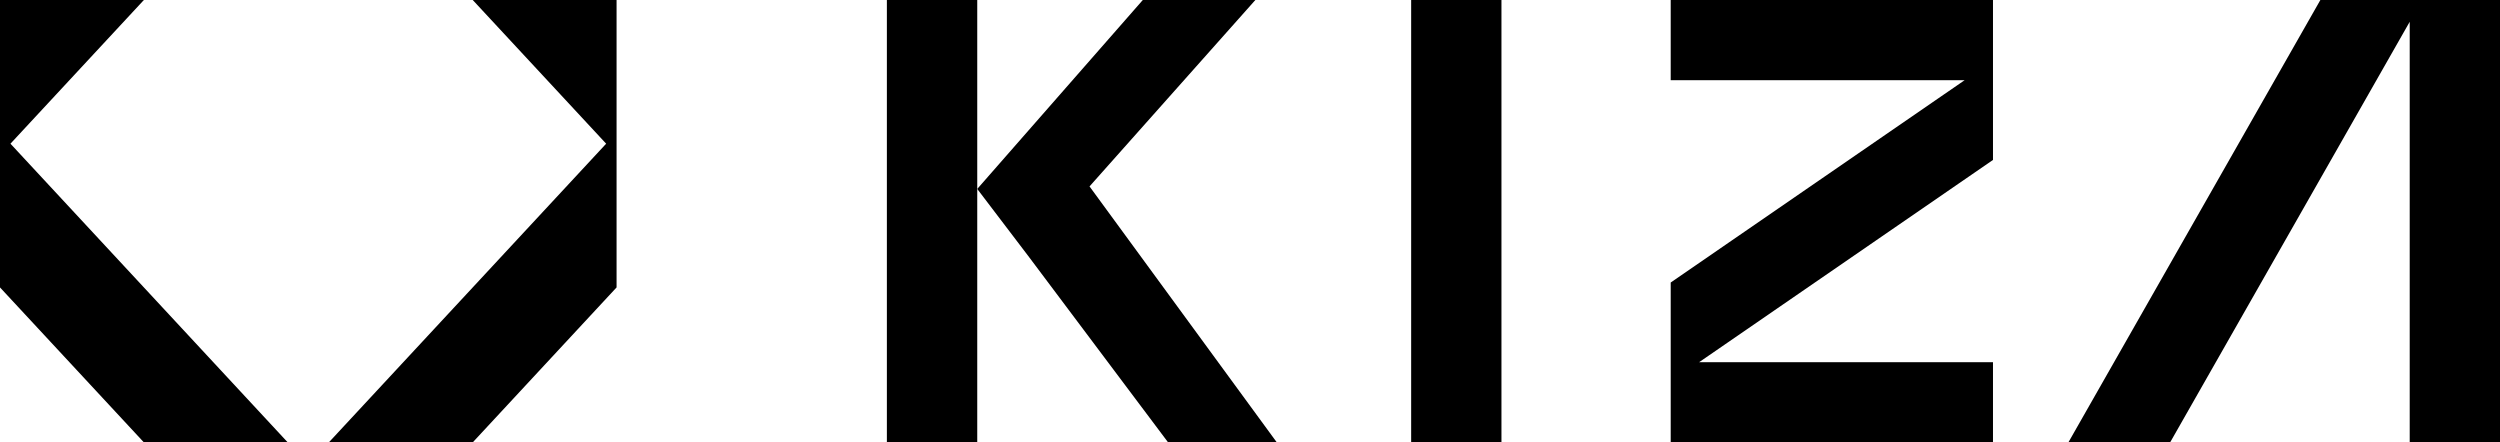 <?xml version="1.0" encoding="UTF-8"?>
<svg id="Livello_2" data-name="Livello 2" xmlns="http://www.w3.org/2000/svg" viewBox="0 0 652.6 115.48">
  <g id="Livello_1-2" data-name="Livello 1">
    <g>
      <polygon points="2.73 37.51 37.56 0 0 0 0 34.58 0 40.45 0 75.03 37.56 115.48 75.11 115.48 37.56 75.03 2.73 37.51"/>
      <polygon points="158.23 37.51 123.4 75.03 85.84 115.48 123.4 115.48 160.95 75.03 160.95 40.45 160.95 34.58 160.95 0 123.4 0 158.23 37.51"/>
      <polygon points="327.7 0 298.32 0 255.1 49.32 268.41 66.82 304.92 115.48 333.3 115.48 284.41 48.66 327.7 0"/>
      <polygon points="231.51 0 231.51 115.48 255.1 115.48 255.1 49.32 255.1 0 231.51 0"/>
      <rect x="368.37" width="23.57" height="115.48"/>
      <polygon points="632.27 0 629.03 0 605.71 0 539.93 115.48 566.49 115.48 629.03 5.69 629.03 115.48 652.6 115.48 652.6 0 632.27 0"/>
      <polygon points="436.12 20.94 512.84 20.94 436.12 73.75 436.12 115.48 520.25 115.48 520.25 94.54 443.55 94.54 520.25 41.75 520.25 0 436.12 0 436.12 20.94"/>
    </g>
  </g>
</svg>